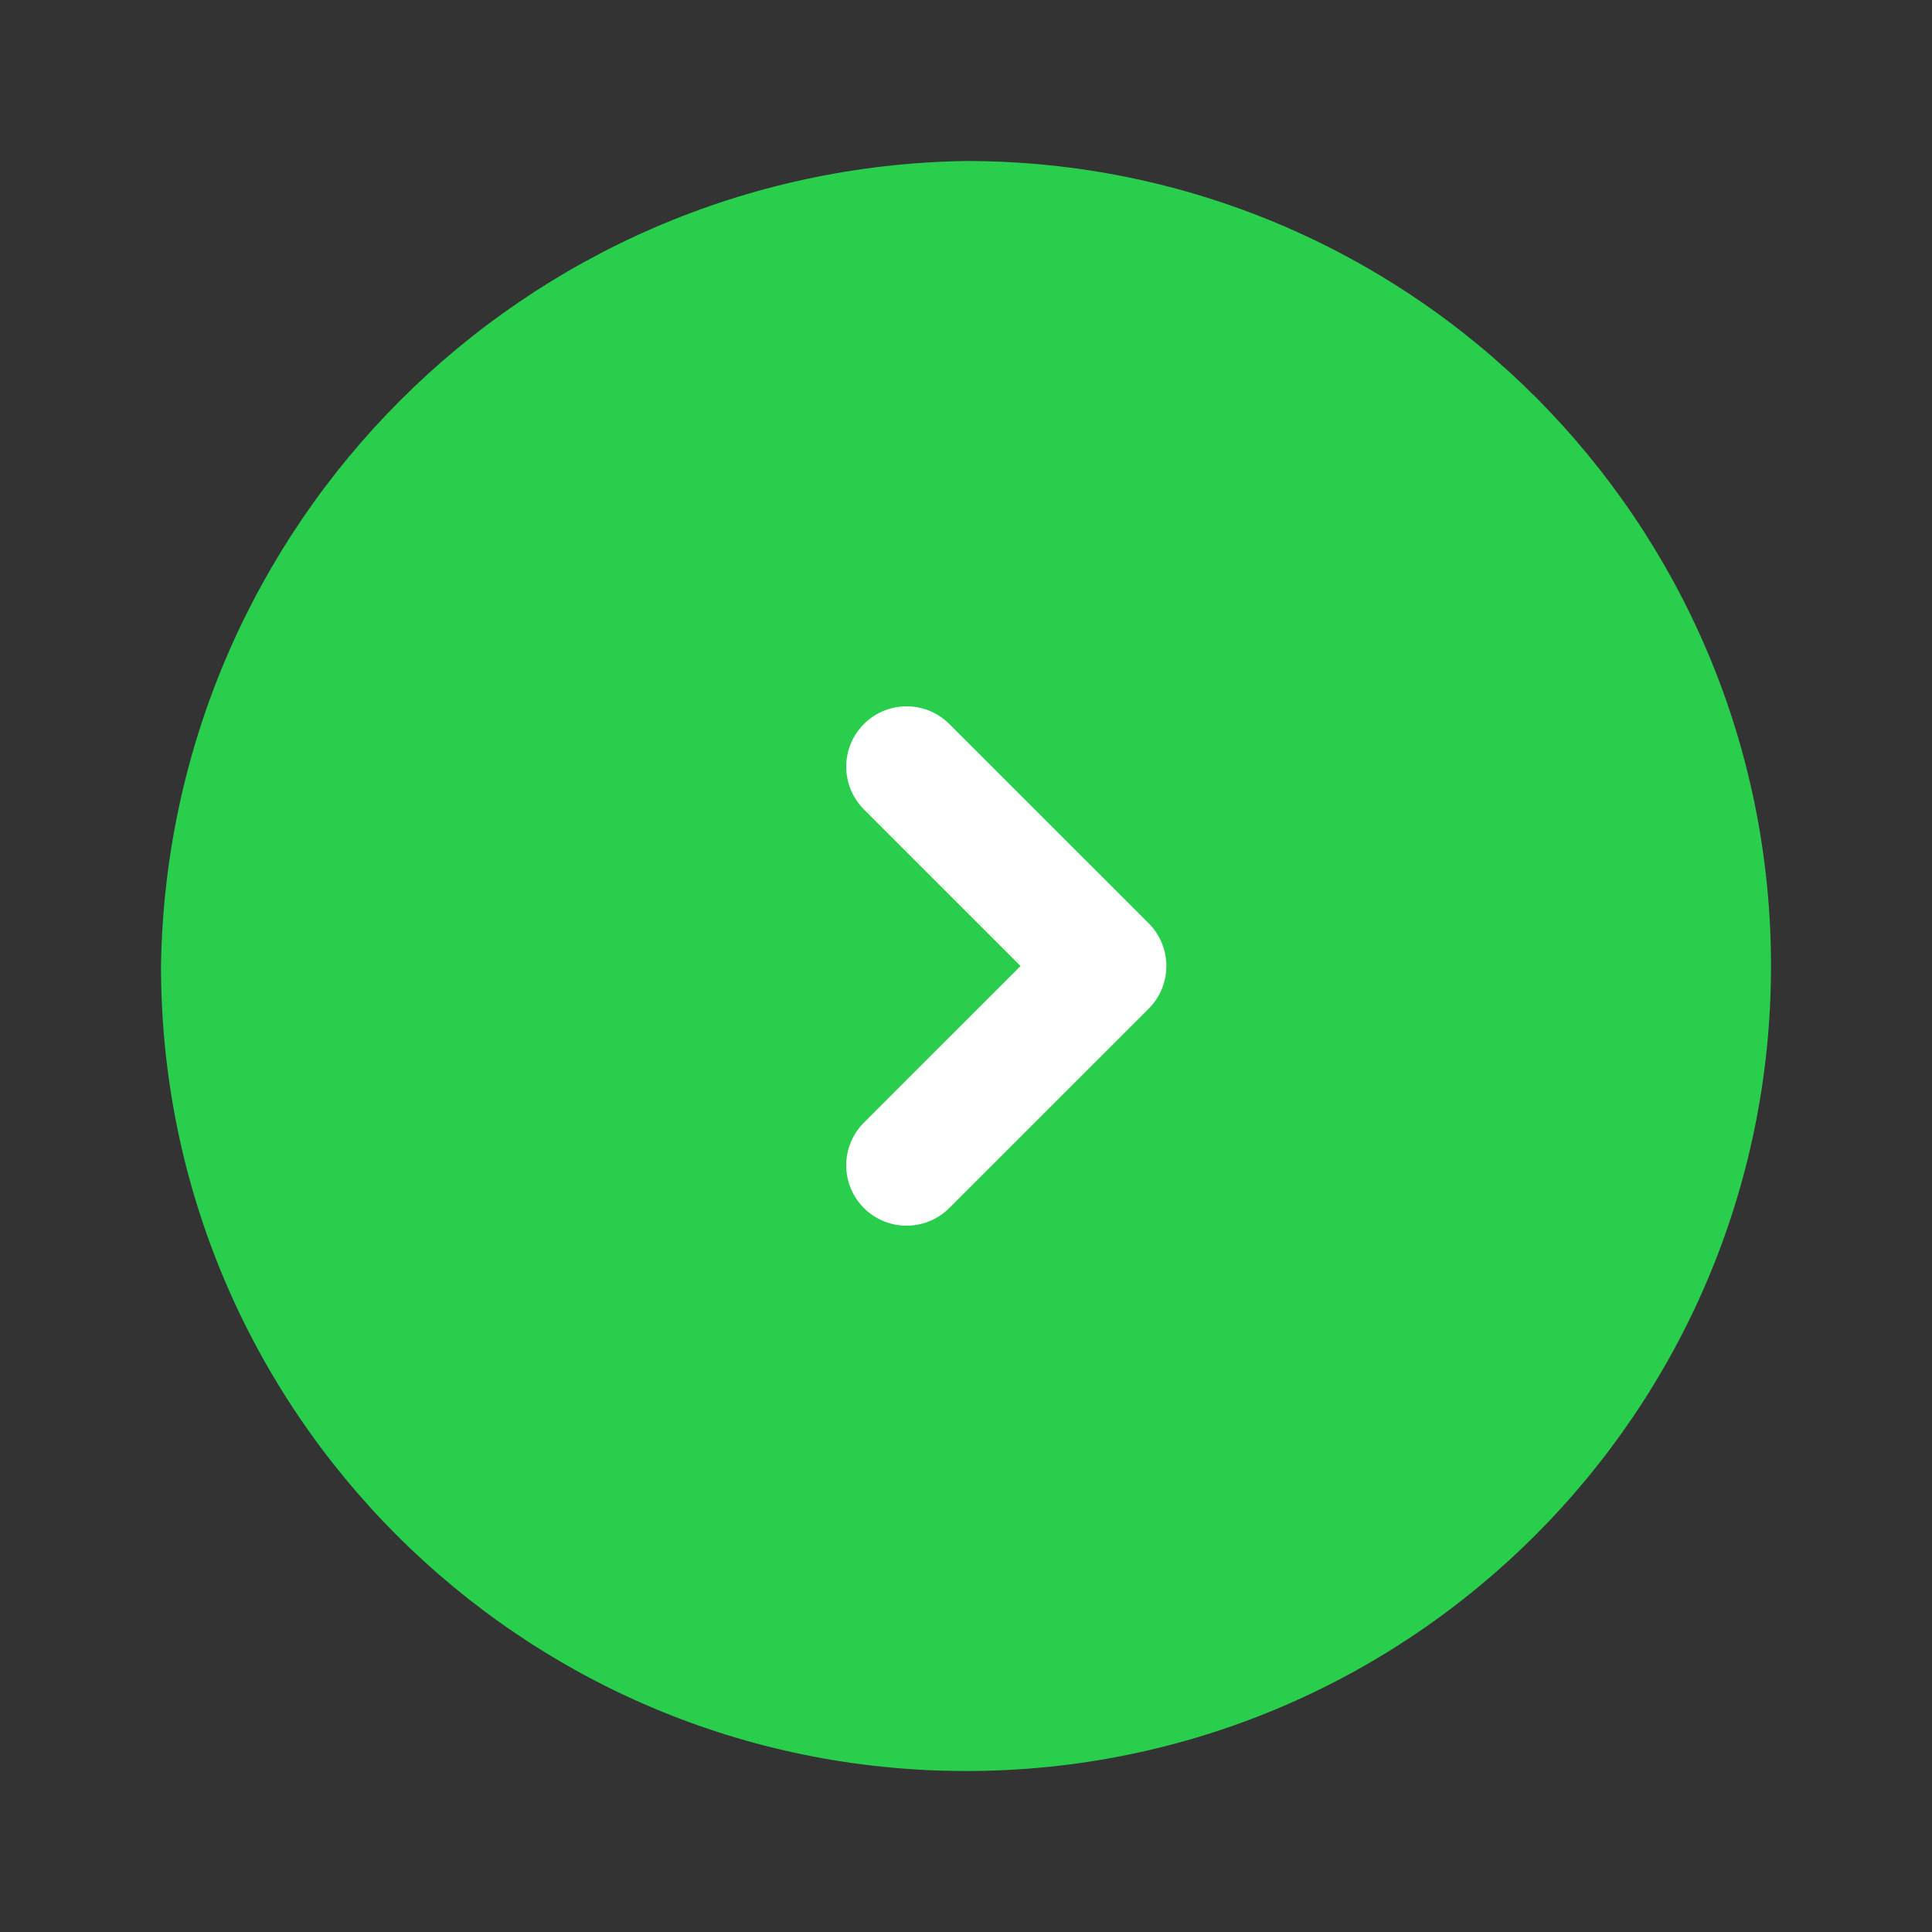 <?xml version="1.0" encoding="UTF-8"?> <svg xmlns="http://www.w3.org/2000/svg" width="24" height="24" viewBox="0 0 24 24" fill="none"><rect x="0" y="0" width="24" height="24" fill="#333333" stroke="none"/><path fill-rule="evenodd" clip-rule="evenodd" d="M11.998 22C6.476 22 2 17.523 2 12C2.084 6.508 6.517 2.078 12.008 2C17.529 2.003 22.003 6.482 22 12.005C21.997 17.528 17.519 22.003 11.998 22Z" fill="#2ACE4D"></path><path d="M11.262 9.524L13.739 12L11.262 14.476" stroke="white" stroke-width="1.5" stroke-linecap="round" stroke-linejoin="round"></path></svg> 